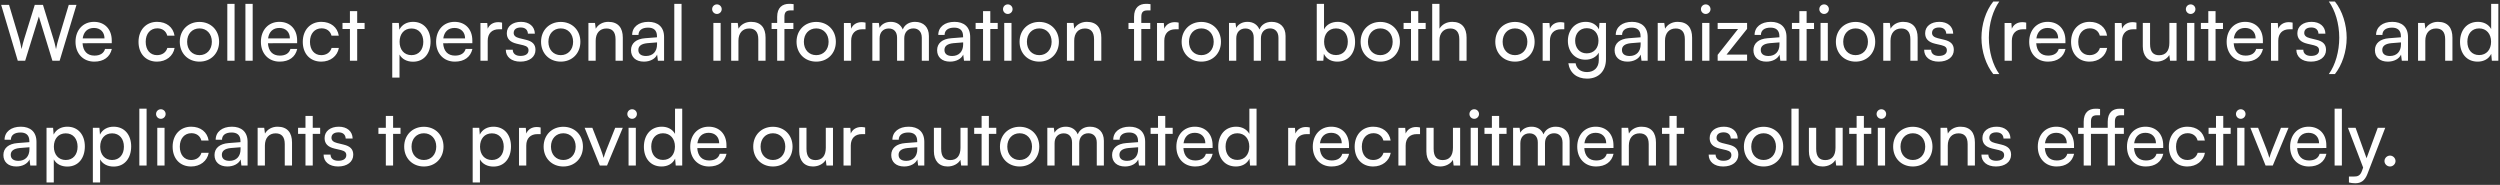 <svg width="906" height="67" viewBox="0 0 906 67" fill="none" xmlns="http://www.w3.org/2000/svg">
<rect x="0" y="0" width="906" height="67" fill="#333333" stroke="none"/>
<path d="M6.44 22L0.42 1.756H3.276L6.972 14.132C7.252 15.196 7.532 16.26 7.812 17.8C8.148 16.176 8.456 15.196 8.764 14.132L12.6 1.756H15.568L19.376 14.132C19.712 15.224 19.992 16.288 20.3 17.8C20.636 16.092 20.916 15.056 21.196 14.16L24.92 1.756H27.72L21.616 22H18.984L14.084 5.984L9.128 22H6.44ZM34.171 22.336C30.139 22.336 27.367 19.424 27.367 15.168C27.367 10.884 30.083 7.916 34.059 7.916C37.951 7.916 40.499 10.604 40.499 14.664V15.644L29.915 15.672C30.111 18.556 31.623 20.152 34.227 20.152C36.271 20.152 37.615 19.312 38.063 17.744H40.527C39.855 20.684 37.559 22.336 34.171 22.336ZM34.059 10.128C31.763 10.128 30.307 11.5 29.971 13.908H37.867C37.867 11.64 36.383 10.128 34.059 10.128ZM50.199 15.168C50.199 10.884 52.915 7.916 56.919 7.916C60.363 7.916 62.771 9.876 63.247 12.928H60.615C60.167 11.192 58.767 10.268 57.003 10.268C54.511 10.268 52.803 12.172 52.803 15.14C52.803 18.08 54.399 19.984 56.891 19.984C58.767 19.984 60.167 19.004 60.643 17.38H63.275C62.743 20.348 60.195 22.336 56.891 22.336C52.859 22.336 50.199 19.48 50.199 15.168ZM65.156 15.14C65.156 10.912 68.18 7.944 72.296 7.944C76.384 7.944 79.408 10.912 79.408 15.14C79.408 19.368 76.384 22.336 72.296 22.336C68.18 22.336 65.156 19.368 65.156 15.14ZM67.816 15.14C67.816 17.996 69.636 19.984 72.296 19.984C74.928 19.984 76.776 17.996 76.776 15.14C76.776 12.284 74.928 10.296 72.296 10.296C69.636 10.296 67.816 12.284 67.816 15.14ZM85.01 22H82.378V1.392H85.01V22ZM91.573 22H88.941V1.392H91.573V22ZM101.355 22.336C97.323 22.336 94.551 19.424 94.551 15.168C94.551 10.884 97.267 7.916 101.243 7.916C105.135 7.916 107.683 10.604 107.683 14.664V15.644L97.099 15.672C97.295 18.556 98.807 20.152 101.411 20.152C103.455 20.152 104.799 19.312 105.247 17.744H107.711C107.039 20.684 104.743 22.336 101.355 22.336ZM101.243 10.128C98.947 10.128 97.491 11.5 97.155 13.908H105.051C105.051 11.64 103.567 10.128 101.243 10.128ZM109.727 15.168C109.727 10.884 112.443 7.916 116.447 7.916C119.891 7.916 122.299 9.876 122.775 12.928H120.143C119.695 11.192 118.295 10.268 116.531 10.268C114.039 10.268 112.331 12.172 112.331 15.14C112.331 18.08 113.927 19.984 116.419 19.984C118.295 19.984 119.695 19.004 120.171 17.38H122.803C122.271 20.348 119.723 22.336 116.419 22.336C112.387 22.336 109.727 19.48 109.727 15.168ZM129.444 22H126.812V10.52H124.124V8.308H126.812V4.024H129.444V8.308H132.132V10.52H129.444V22ZM142.15 28.132V8.308H144.53L144.726 10.772C145.65 8.896 147.498 7.916 149.682 7.916C153.602 7.916 156.038 10.856 156.038 15.056C156.038 19.228 153.742 22.364 149.682 22.364C147.498 22.364 145.678 21.44 144.782 19.76V28.132H142.15ZM144.81 15.168C144.81 17.968 146.434 19.984 149.122 19.984C151.81 19.984 153.406 17.968 153.406 15.168C153.406 12.34 151.81 10.324 149.122 10.324C146.434 10.324 144.81 12.312 144.81 15.168ZM164.847 22.336C160.815 22.336 158.043 19.424 158.043 15.168C158.043 10.884 160.759 7.916 164.735 7.916C168.627 7.916 171.175 10.604 171.175 14.664V15.644L160.591 15.672C160.787 18.556 162.299 20.152 164.903 20.152C166.947 20.152 168.291 19.312 168.739 17.744H171.203C170.531 20.684 168.235 22.336 164.847 22.336ZM164.735 10.128C162.439 10.128 160.983 11.5 160.647 13.908H168.543C168.543 11.64 167.059 10.128 164.735 10.128ZM181.955 8.196V10.604H180.779C178.287 10.604 176.747 12.116 176.747 14.748V22H174.115V8.336H176.579L176.747 10.408C177.307 8.98 178.679 8.028 180.555 8.028C181.031 8.028 181.423 8.084 181.955 8.196ZM183.304 18.024H185.824C185.824 19.424 186.888 20.264 188.624 20.264C190.472 20.264 191.536 19.508 191.536 18.248C191.536 17.324 191.088 16.764 189.66 16.4L187.252 15.84C184.816 15.252 183.668 14.048 183.668 12.032C183.668 9.512 185.796 7.916 188.82 7.916C191.816 7.916 193.776 9.596 193.832 12.2H191.312C191.256 10.828 190.332 9.96 188.736 9.96C187.084 9.96 186.16 10.688 186.16 11.948C186.16 12.872 186.832 13.488 188.176 13.824L190.584 14.412C192.908 14.972 194.056 16.036 194.056 18.08C194.056 20.684 191.816 22.336 188.568 22.336C185.348 22.336 183.304 20.628 183.304 18.024ZM196.078 15.14C196.078 10.912 199.102 7.944 203.218 7.944C207.306 7.944 210.33 10.912 210.33 15.14C210.33 19.368 207.306 22.336 203.218 22.336C199.102 22.336 196.078 19.368 196.078 15.14ZM198.738 15.14C198.738 17.996 200.558 19.984 203.218 19.984C205.85 19.984 207.698 17.996 207.698 15.14C207.698 12.284 205.85 10.296 203.218 10.296C200.558 10.296 198.738 12.284 198.738 15.14ZM215.876 22H213.244V8.308H215.624L215.904 10.408C216.772 8.84 218.508 7.916 220.44 7.916C224.052 7.916 225.704 10.128 225.704 13.628V22H223.072V14.216C223.072 11.444 221.784 10.324 219.768 10.324C217.304 10.324 215.876 12.088 215.876 14.748V22ZM233.353 22.336C230.413 22.336 228.677 20.684 228.677 18.192C228.677 15.672 230.553 14.104 233.773 13.852L238.085 13.516V13.124C238.085 10.828 236.713 10.016 234.865 10.016C232.653 10.016 231.393 10.996 231.393 12.648H229.097C229.097 9.792 231.449 7.916 234.977 7.916C238.365 7.916 240.661 9.708 240.661 13.404V22H238.421L238.141 19.788C237.441 21.356 235.565 22.336 233.353 22.336ZM234.109 20.292C236.601 20.292 238.113 18.668 238.113 16.092V15.364L234.613 15.644C232.289 15.868 231.337 16.764 231.337 18.108C231.337 19.564 232.401 20.292 234.109 20.292ZM246.994 22H244.362V1.392H246.994V22ZM259.813 5.06C258.861 5.06 258.077 4.276 258.077 3.324C258.077 2.344 258.861 1.588 259.813 1.588C260.765 1.588 261.549 2.344 261.549 3.324C261.549 4.276 260.765 5.06 259.813 5.06ZM258.525 22V8.308H261.157V22H258.525ZM267.61 22H264.978V8.308H267.358L267.638 10.408C268.506 8.84 270.242 7.916 272.174 7.916C275.786 7.916 277.438 10.128 277.438 13.628V22H274.806V14.216C274.806 11.444 273.518 10.324 271.502 10.324C269.038 10.324 267.61 12.088 267.61 14.748V22ZM279.628 8.308H281.644V6.124C281.644 2.764 283.492 1.392 285.984 1.392C286.488 1.392 287.076 1.42 287.608 1.504V3.772H286.432C284.724 3.772 284.276 4.64 284.276 6.124V8.308H287.524V10.52H284.276V22H281.644V10.52H279.628V8.308ZM288.664 15.14C288.664 10.912 291.688 7.944 295.804 7.944C299.892 7.944 302.916 10.912 302.916 15.14C302.916 19.368 299.892 22.336 295.804 22.336C291.688 22.336 288.664 19.368 288.664 15.14ZM291.324 15.14C291.324 17.996 293.144 19.984 295.804 19.984C298.436 19.984 300.284 17.996 300.284 15.14C300.284 12.284 298.436 10.296 295.804 10.296C293.144 10.296 291.324 12.284 291.324 15.14ZM313.67 8.196V10.604H312.494C310.002 10.604 308.462 12.116 308.462 14.748V22H305.83V8.336H308.294L308.462 10.408C309.022 8.98 310.394 8.028 312.27 8.028C312.746 8.028 313.138 8.084 313.67 8.196ZM318.77 22H316.138V8.308H318.49L318.742 10.1C319.442 8.812 320.898 7.916 322.83 7.916C324.958 7.916 326.47 8.98 327.17 10.688C327.814 8.98 329.466 7.916 331.594 7.916C334.73 7.916 336.634 9.876 336.634 13.04V22H334.058V13.684C334.058 11.528 332.854 10.296 331.006 10.296C329.018 10.296 327.702 11.696 327.702 13.88V22H325.098V13.656C325.098 11.5 323.922 10.324 322.074 10.324C320.086 10.324 318.77 11.696 318.77 13.88V22ZM344.287 22.336C341.347 22.336 339.611 20.684 339.611 18.192C339.611 15.672 341.487 14.104 344.707 13.852L349.019 13.516V13.124C349.019 10.828 347.647 10.016 345.799 10.016C343.587 10.016 342.327 10.996 342.327 12.648H340.031C340.031 9.792 342.383 7.916 345.911 7.916C349.299 7.916 351.595 9.708 351.595 13.404V22H349.355L349.075 19.788C348.375 21.356 346.499 22.336 344.287 22.336ZM345.043 20.292C347.535 20.292 349.047 18.668 349.047 16.092V15.364L345.547 15.644C343.223 15.868 342.271 16.764 342.271 18.108C342.271 19.564 343.335 20.292 345.043 20.292ZM358.885 22H356.253V10.52H353.565V8.308H356.253V4.024H358.885V8.308H361.573V10.52H358.885V22ZM365.223 5.06C364.271 5.06 363.487 4.276 363.487 3.324C363.487 2.344 364.271 1.588 365.223 1.588C366.175 1.588 366.959 2.344 366.959 3.324C366.959 4.276 366.175 5.06 365.223 5.06ZM363.935 22V8.308H366.567V22H363.935ZM369.492 15.14C369.492 10.912 372.516 7.944 376.632 7.944C380.72 7.944 383.744 10.912 383.744 15.14C383.744 19.368 380.72 22.336 376.632 22.336C372.516 22.336 369.492 19.368 369.492 15.14ZM372.152 15.14C372.152 17.996 373.972 19.984 376.632 19.984C379.264 19.984 381.112 17.996 381.112 15.14C381.112 12.284 379.264 10.296 376.632 10.296C373.972 10.296 372.152 12.284 372.152 15.14ZM389.29 22H386.658V8.308H389.038L389.318 10.408C390.186 8.84 391.922 7.916 393.854 7.916C397.466 7.916 399.118 10.128 399.118 13.628V22H396.486V14.216C396.486 11.444 395.198 10.324 393.182 10.324C390.718 10.324 389.29 12.088 389.29 14.748V22ZM408.964 8.308H410.98V6.124C410.98 2.764 412.828 1.392 415.32 1.392C415.824 1.392 416.412 1.42 416.944 1.504V3.772H415.768C414.06 3.772 413.612 4.64 413.612 6.124V8.308H416.86V10.52H413.612V22H410.98V10.52H408.964V8.308ZM427.146 8.196V10.604H425.97C423.478 10.604 421.938 12.116 421.938 14.748V22H419.306V8.336H421.77L421.938 10.408C422.498 8.98 423.87 8.028 425.746 8.028C426.222 8.028 426.614 8.084 427.146 8.196ZM428.227 15.14C428.227 10.912 431.251 7.944 435.367 7.944C439.455 7.944 442.479 10.912 442.479 15.14C442.479 19.368 439.455 22.336 435.367 22.336C431.251 22.336 428.227 19.368 428.227 15.14ZM430.887 15.14C430.887 17.996 432.707 19.984 435.367 19.984C437.999 19.984 439.847 17.996 439.847 15.14C439.847 12.284 437.999 10.296 435.367 10.296C432.707 10.296 430.887 12.284 430.887 15.14ZM448.024 22H445.392V8.308H447.744L447.996 10.1C448.696 8.812 450.152 7.916 452.084 7.916C454.212 7.916 455.724 8.98 456.424 10.688C457.068 8.98 458.72 7.916 460.848 7.916C463.984 7.916 465.888 9.876 465.888 13.04V22H463.312V13.684C463.312 11.528 462.108 10.296 460.26 10.296C458.272 10.296 456.956 11.696 456.956 13.88V22H454.352V13.656C454.352 11.5 453.176 10.324 451.328 10.324C449.34 10.324 448.024 11.696 448.024 13.88V22ZM479.573 22H477.193V1.392H479.825V10.66C480.721 8.868 482.569 7.916 484.809 7.916C488.729 7.916 491.081 10.996 491.081 15.224C491.081 19.368 488.617 22.336 484.641 22.336C482.485 22.336 480.665 21.384 479.769 19.508L479.573 22ZM479.853 15.112C479.853 17.968 481.477 19.956 484.165 19.956C486.853 19.956 488.449 17.94 488.449 15.112C488.449 12.312 486.853 10.296 484.165 10.296C481.477 10.296 479.853 12.312 479.853 15.112ZM493.086 15.14C493.086 10.912 496.11 7.944 500.226 7.944C504.314 7.944 507.338 10.912 507.338 15.14C507.338 19.368 504.314 22.336 500.226 22.336C496.11 22.336 493.086 19.368 493.086 15.14ZM495.746 15.14C495.746 17.996 497.566 19.984 500.226 19.984C502.858 19.984 504.706 17.996 504.706 15.14C504.706 12.284 502.858 10.296 500.226 10.296C497.566 10.296 495.746 12.284 495.746 15.14ZM513.979 22H511.347V10.52H508.659V8.308H511.347V4.024H513.979V8.308H516.667V10.52H513.979V22ZM521.661 21.972H519.029V1.392H521.661V10.408C522.529 8.924 524.181 7.916 526.309 7.916C529.809 7.916 531.489 10.128 531.489 13.628V22H528.857V14.216C528.857 11.444 527.541 10.324 525.581 10.324C523.033 10.324 521.661 12.172 521.661 14.524V21.972ZM541.895 15.14C541.895 10.912 544.919 7.944 549.035 7.944C553.123 7.944 556.147 10.912 556.147 15.14C556.147 19.368 553.123 22.336 549.035 22.336C544.919 22.336 541.895 19.368 541.895 15.14ZM544.555 15.14C544.555 17.996 546.375 19.984 549.035 19.984C551.667 19.984 553.515 17.996 553.515 15.14C553.515 12.284 551.667 10.296 549.035 10.296C546.375 10.296 544.555 12.284 544.555 15.14ZM566.9 8.196V10.604H565.724C563.232 10.604 561.692 12.116 561.692 14.748V22H559.06V8.336H561.524L561.692 10.408C562.252 8.98 563.624 8.028 565.5 8.028C565.976 8.028 566.368 8.084 566.9 8.196ZM568.2 14.804C568.2 10.94 570.692 7.916 574.668 7.916C576.88 7.916 578.588 8.924 579.456 10.632L579.652 8.308H582.004V21.44C582.004 25.752 579.344 28.496 575.144 28.496C571.42 28.496 568.872 26.396 568.368 22.924H571C571.336 24.94 572.848 26.116 575.144 26.116C577.72 26.116 579.4 24.436 579.4 21.832V19.088C578.504 20.684 576.712 21.636 574.556 21.636C570.664 21.636 568.2 18.64 568.2 14.804ZM570.832 14.748C570.832 17.324 572.428 19.34 575.004 19.34C577.664 19.34 579.288 17.436 579.288 14.748C579.288 12.116 577.72 10.212 575.032 10.212C572.4 10.212 570.832 12.228 570.832 14.748ZM589.806 22.336C586.866 22.336 585.13 20.684 585.13 18.192C585.13 15.672 587.006 14.104 590.226 13.852L594.538 13.516V13.124C594.538 10.828 593.166 10.016 591.318 10.016C589.106 10.016 587.846 10.996 587.846 12.648H585.55C585.55 9.792 587.902 7.916 591.43 7.916C594.818 7.916 597.114 9.708 597.114 13.404V22H594.874L594.594 19.788C593.894 21.356 592.018 22.336 589.806 22.336ZM590.562 20.292C593.054 20.292 594.566 18.668 594.566 16.092V15.364L591.066 15.644C588.742 15.868 587.79 16.764 587.79 18.108C587.79 19.564 588.854 20.292 590.562 20.292ZM603.391 22H600.759V8.308H603.139L603.419 10.408C604.287 8.84 606.023 7.916 607.955 7.916C611.567 7.916 613.219 10.128 613.219 13.628V22H610.587V14.216C610.587 11.444 609.299 10.324 607.283 10.324C604.819 10.324 603.391 12.088 603.391 14.748V22ZM618.153 5.06C617.201 5.06 616.417 4.276 616.417 3.324C616.417 2.344 617.201 1.588 618.153 1.588C619.105 1.588 619.889 2.344 619.889 3.324C619.889 4.276 619.105 5.06 618.153 5.06ZM616.865 22V8.308H619.497V22H616.865ZM633.146 22H622.478V19.872L629.87 10.52H622.478V8.308H633.146V10.464L625.698 19.788H633.146V22ZM640.119 22.336C637.179 22.336 635.443 20.684 635.443 18.192C635.443 15.672 637.319 14.104 640.539 13.852L644.851 13.516V13.124C644.851 10.828 643.479 10.016 641.631 10.016C639.419 10.016 638.159 10.996 638.159 12.648H635.863C635.863 9.792 638.215 7.916 641.743 7.916C645.131 7.916 647.427 9.708 647.427 13.404V22H645.187L644.907 19.788C644.207 21.356 642.331 22.336 640.119 22.336ZM640.875 20.292C643.367 20.292 644.879 18.668 644.879 16.092V15.364L641.379 15.644C639.055 15.868 638.103 16.764 638.103 18.108C638.103 19.564 639.167 20.292 640.875 20.292ZM654.717 22H652.085V10.52H649.397V8.308H652.085V4.024H654.717V8.308H657.405V10.52H654.717V22ZM661.055 5.06C660.103 5.06 659.319 4.276 659.319 3.324C659.319 2.344 660.103 1.588 661.055 1.588C662.007 1.588 662.791 2.344 662.791 3.324C662.791 4.276 662.007 5.06 661.055 5.06ZM659.767 22V8.308H662.399V22H659.767ZM665.324 15.14C665.324 10.912 668.348 7.944 672.464 7.944C676.552 7.944 679.576 10.912 679.576 15.14C679.576 19.368 676.552 22.336 672.464 22.336C668.348 22.336 665.324 19.368 665.324 15.14ZM667.984 15.14C667.984 17.996 669.804 19.984 672.464 19.984C675.096 19.984 676.944 17.996 676.944 15.14C676.944 12.284 675.096 10.296 672.464 10.296C669.804 10.296 667.984 12.284 667.984 15.14ZM685.122 22H682.49V8.308H684.87L685.15 10.408C686.018 8.84 687.754 7.916 689.686 7.916C693.298 7.916 694.95 10.128 694.95 13.628V22H692.318V14.216C692.318 11.444 691.03 10.324 689.014 10.324C686.55 10.324 685.122 12.088 685.122 14.748V22ZM697.311 18.024H699.831C699.831 19.424 700.895 20.264 702.631 20.264C704.479 20.264 705.543 19.508 705.543 18.248C705.543 17.324 705.095 16.764 703.667 16.4L701.259 15.84C698.823 15.252 697.675 14.048 697.675 12.032C697.675 9.512 699.803 7.916 702.827 7.916C705.823 7.916 707.783 9.596 707.839 12.2H705.319C705.263 10.828 704.339 9.96 702.743 9.96C701.091 9.96 700.167 10.688 700.167 11.948C700.167 12.872 700.839 13.488 702.183 13.824L704.591 14.412C706.915 14.972 708.063 16.036 708.063 18.08C708.063 20.684 705.823 22.336 702.575 22.336C699.355 22.336 697.311 20.628 697.311 18.024ZM724.546 26.844H722.362C719.786 23.624 718.078 18.752 718.078 13.684C718.078 8.924 719.618 3.94 722.362 0.552H724.546C722.334 3.632 720.766 8.448 720.766 13.684C720.766 18.64 722.166 23.568 724.546 26.844ZM734.299 8.196V10.604H733.123C730.631 10.604 729.091 12.116 729.091 14.748V22H726.459V8.336H728.923L729.091 10.408C729.651 8.98 731.023 8.028 732.899 8.028C733.375 8.028 733.767 8.084 734.299 8.196ZM742.183 22.336C738.151 22.336 735.379 19.424 735.379 15.168C735.379 10.884 738.095 7.916 742.071 7.916C745.963 7.916 748.511 10.604 748.511 14.664V15.644L737.927 15.672C738.123 18.556 739.635 20.152 742.239 20.152C744.283 20.152 745.627 19.312 746.075 17.744H748.539C747.867 20.684 745.571 22.336 742.183 22.336ZM742.071 10.128C739.775 10.128 738.319 11.5 737.983 13.908H745.879C745.879 11.64 744.395 10.128 742.071 10.128ZM750.555 15.168C750.555 10.884 753.271 7.916 757.275 7.916C760.719 7.916 763.127 9.876 763.603 12.928H760.971C760.523 11.192 759.123 10.268 757.359 10.268C754.867 10.268 753.159 12.172 753.159 15.14C753.159 18.08 754.755 19.984 757.247 19.984C759.123 19.984 760.523 19.004 760.999 17.38H763.631C763.099 20.348 760.551 22.336 757.247 22.336C753.215 22.336 750.555 19.48 750.555 15.168ZM774.248 8.196V10.604H773.072C770.58 10.604 769.04 12.116 769.04 14.748V22H766.408V8.336H768.872L769.04 10.408C769.6 8.98 770.972 8.028 772.848 8.028C773.324 8.028 773.716 8.084 774.248 8.196ZM786.181 8.308H788.785V22H786.433L786.153 19.928C785.369 21.356 783.549 22.336 781.533 22.336C778.341 22.336 776.549 20.18 776.549 16.82V8.308H779.181V15.952C779.181 18.892 780.441 20.012 782.457 20.012C784.865 20.012 786.181 18.472 786.181 15.532V8.308ZM793.891 5.06C792.939 5.06 792.155 4.276 792.155 3.324C792.155 2.344 792.939 1.588 793.891 1.588C794.843 1.588 795.627 2.344 795.627 3.324C795.627 4.276 794.843 5.06 793.891 5.06ZM792.603 22V8.308H795.235V22H792.603ZM802.92 22H800.288V10.52H797.6V8.308H800.288V4.024H802.92V8.308H805.608V10.52H802.92V22ZM813.742 22.336C809.71 22.336 806.938 19.424 806.938 15.168C806.938 10.884 809.654 7.916 813.63 7.916C817.522 7.916 820.07 10.604 820.07 14.664V15.644L809.486 15.672C809.682 18.556 811.194 20.152 813.798 20.152C815.842 20.152 817.186 19.312 817.634 17.744H820.098C819.426 20.684 817.13 22.336 813.742 22.336ZM813.63 10.128C811.334 10.128 809.878 11.5 809.542 13.908H817.438C817.438 11.64 815.954 10.128 813.63 10.128ZM830.849 8.196V10.604H829.673C827.181 10.604 825.641 12.116 825.641 14.748V22H823.009V8.336H825.473L825.641 10.408C826.201 8.98 827.573 8.028 829.449 8.028C829.925 8.028 830.317 8.084 830.849 8.196ZM832.198 18.024H834.718C834.718 19.424 835.782 20.264 837.518 20.264C839.366 20.264 840.43 19.508 840.43 18.248C840.43 17.324 839.982 16.764 838.554 16.4L836.146 15.84C833.71 15.252 832.562 14.048 832.562 12.032C832.562 9.512 834.69 7.916 837.714 7.916C840.71 7.916 842.67 9.596 842.726 12.2H840.206C840.15 10.828 839.226 9.96 837.63 9.96C835.978 9.96 835.054 10.688 835.054 11.948C835.054 12.872 835.726 13.488 837.07 13.824L839.478 14.412C841.802 14.972 842.95 16.036 842.95 18.08C842.95 20.684 840.71 22.336 837.462 22.336C834.242 22.336 832.198 20.628 832.198 18.024ZM846.177 26.844H843.965C846.345 23.568 847.745 18.64 847.745 13.684C847.745 8.448 846.205 3.632 843.965 0.552H846.177C848.893 3.94 850.433 8.924 850.433 13.684C850.433 18.752 848.725 23.624 846.177 26.844ZM865.349 22.336C862.409 22.336 860.673 20.684 860.673 18.192C860.673 15.672 862.549 14.104 865.769 13.852L870.081 13.516V13.124C870.081 10.828 868.709 10.016 866.861 10.016C864.649 10.016 863.389 10.996 863.389 12.648H861.093C861.093 9.792 863.445 7.916 866.973 7.916C870.361 7.916 872.657 9.708 872.657 13.404V22H870.417L870.137 19.788C869.437 21.356 867.561 22.336 865.349 22.336ZM866.105 20.292C868.597 20.292 870.109 18.668 870.109 16.092V15.364L866.609 15.644C864.285 15.868 863.333 16.764 863.333 18.108C863.333 19.564 864.397 20.292 866.105 20.292ZM878.934 22H876.302V8.308H878.682L878.962 10.408C879.83 8.84 881.566 7.916 883.498 7.916C887.11 7.916 888.762 10.128 888.762 13.628V22H886.13V14.216C886.13 11.444 884.842 10.324 882.826 10.324C880.362 10.324 878.934 12.088 878.934 14.748V22ZM897.896 22.336C893.92 22.336 891.512 19.368 891.512 15.196C891.512 10.996 893.948 7.916 898.008 7.916C900.108 7.916 901.872 8.84 902.796 10.52V1.392H905.4V22H903.048L902.824 19.508C901.928 21.384 900.08 22.336 897.896 22.336ZM898.428 19.956C901.116 19.956 902.768 17.968 902.768 15.112C902.768 12.312 901.116 10.296 898.428 10.296C895.74 10.296 894.172 12.312 894.172 15.112C894.172 17.94 895.74 19.956 898.428 19.956ZM5.908 60.336C2.968 60.336 1.232 58.684 1.232 56.192C1.232 53.672 3.108 52.104 6.328 51.852L10.64 51.516V51.124C10.64 48.828 9.268 48.016 7.42 48.016C5.208 48.016 3.948 48.996 3.948 50.648H1.652C1.652 47.792 4.004 45.916 7.532 45.916C10.92 45.916 13.216 47.708 13.216 51.404V60H10.976L10.696 57.788C9.996 59.356 8.12 60.336 5.908 60.336ZM6.664 58.292C9.156 58.292 10.668 56.668 10.668 54.092V53.364L7.168 53.644C4.844 53.868 3.892 54.764 3.892 56.108C3.892 57.564 4.956 58.292 6.664 58.292ZM16.861 66.132V46.308H19.241L19.437 48.772C20.361 46.896 22.209 45.916 24.393 45.916C28.313 45.916 30.749 48.856 30.749 53.056C30.749 57.228 28.453 60.364 24.393 60.364C22.209 60.364 20.389 59.44 19.493 57.76V66.132H16.861ZM19.521 53.168C19.521 55.968 21.145 57.984 23.833 57.984C26.521 57.984 28.117 55.968 28.117 53.168C28.117 50.34 26.521 48.324 23.833 48.324C21.145 48.324 19.521 50.312 19.521 53.168ZM33.65 66.132V46.308H36.03L36.226 48.772C37.15 46.896 38.998 45.916 41.182 45.916C45.102 45.916 47.538 48.856 47.538 53.056C47.538 57.228 45.242 60.364 41.182 60.364C38.998 60.364 37.178 59.44 36.282 57.76V66.132H33.65ZM36.31 53.168C36.31 55.968 37.934 57.984 40.622 57.984C43.31 57.984 44.906 55.968 44.906 53.168C44.906 50.34 43.31 48.324 40.622 48.324C37.934 48.324 36.31 50.312 36.31 53.168ZM53.127 60H50.495V39.392H53.127V60ZM58.29 43.06C57.338 43.06 56.554 42.276 56.554 41.324C56.554 40.344 57.338 39.588 58.29 39.588C59.242 39.588 60.026 40.344 60.026 41.324C60.026 42.276 59.242 43.06 58.29 43.06ZM57.002 60V46.308H59.634V60H57.002ZM62.559 53.168C62.559 48.884 65.275 45.916 69.279 45.916C72.723 45.916 75.131 47.876 75.607 50.928H72.975C72.527 49.192 71.127 48.268 69.363 48.268C66.871 48.268 65.163 50.172 65.163 53.14C65.163 56.08 66.759 57.984 69.251 57.984C71.127 57.984 72.527 57.004 73.003 55.38H75.635C75.103 58.348 72.555 60.336 69.251 60.336C65.219 60.336 62.559 57.48 62.559 53.168ZM82.416 60.336C79.476 60.336 77.74 58.684 77.74 56.192C77.74 53.672 79.616 52.104 82.836 51.852L87.148 51.516V51.124C87.148 48.828 85.776 48.016 83.928 48.016C81.716 48.016 80.456 48.996 80.456 50.648H78.16C78.16 47.792 80.512 45.916 84.04 45.916C87.428 45.916 89.724 47.708 89.724 51.404V60H87.484L87.204 57.788C86.504 59.356 84.628 60.336 82.416 60.336ZM83.172 58.292C85.664 58.292 87.176 56.668 87.176 54.092V53.364L83.676 53.644C81.352 53.868 80.4 54.764 80.4 56.108C80.4 57.564 81.464 58.292 83.172 58.292ZM96.001 60H93.369V46.308H95.749L96.029 48.408C96.897 46.84 98.633 45.916 100.565 45.916C104.177 45.916 105.829 48.128 105.829 51.628V60H103.197V52.216C103.197 49.444 101.909 48.324 99.893 48.324C97.429 48.324 96.001 50.088 96.001 52.748V60ZM113.338 60H110.706V48.52H108.018V46.308H110.706V42.024H113.338V46.308H116.026V48.52H113.338V60ZM117.268 56.024H119.788C119.788 57.424 120.852 58.264 122.588 58.264C124.436 58.264 125.5 57.508 125.5 56.248C125.5 55.324 125.052 54.764 123.624 54.4L121.216 53.84C118.78 53.252 117.632 52.048 117.632 50.032C117.632 47.512 119.76 45.916 122.784 45.916C125.78 45.916 127.74 47.596 127.796 50.2H125.276C125.22 48.828 124.296 47.96 122.7 47.96C121.048 47.96 120.124 48.688 120.124 49.948C120.124 50.872 120.796 51.488 122.14 51.824L124.548 52.412C126.872 52.972 128.02 54.036 128.02 56.08C128.02 58.684 125.78 60.336 122.532 60.336C119.312 60.336 117.268 58.628 117.268 56.024ZM142.459 60H139.827V48.52H137.139V46.308H139.827V42.024H142.459V46.308H145.147V48.52H142.459V60ZM146.477 53.14C146.477 48.912 149.501 45.944 153.617 45.944C157.705 45.944 160.729 48.912 160.729 53.14C160.729 57.368 157.705 60.336 153.617 60.336C149.501 60.336 146.477 57.368 146.477 53.14ZM149.137 53.14C149.137 55.996 150.957 57.984 153.617 57.984C156.249 57.984 158.097 55.996 158.097 53.14C158.097 50.284 156.249 48.296 153.617 48.296C150.957 48.296 149.137 50.284 149.137 53.14ZM171.299 66.132V46.308H173.679L173.875 48.772C174.799 46.896 176.647 45.916 178.831 45.916C182.751 45.916 185.187 48.856 185.187 53.056C185.187 57.228 182.891 60.364 178.831 60.364C176.647 60.364 174.827 59.44 173.931 57.76V66.132H171.299ZM173.959 53.168C173.959 55.968 175.583 57.984 178.271 57.984C180.959 57.984 182.555 55.968 182.555 53.168C182.555 50.34 180.959 48.324 178.271 48.324C175.583 48.324 173.959 50.312 173.959 53.168ZM195.928 46.196V48.604H194.752C192.26 48.604 190.72 50.116 190.72 52.748V60H188.088V46.336H190.552L190.72 48.408C191.28 46.98 192.652 46.028 194.528 46.028C195.004 46.028 195.396 46.084 195.928 46.196ZM197.008 53.14C197.008 48.912 200.032 45.944 204.148 45.944C208.236 45.944 211.26 48.912 211.26 53.14C211.26 57.368 208.236 60.336 204.148 60.336C200.032 60.336 197.008 57.368 197.008 53.14ZM199.668 53.14C199.668 55.996 201.488 57.984 204.148 57.984C206.78 57.984 208.628 55.996 208.628 53.14C208.628 50.284 206.78 48.296 204.148 48.296C201.488 48.296 199.668 50.284 199.668 53.14ZM217.381 60L211.865 46.308H214.665L217.661 53.952C218.137 55.24 218.529 56.388 218.753 57.228C218.977 56.332 219.425 55.156 219.901 53.952L222.953 46.308H225.697L219.985 60H217.381ZM229.079 43.06C228.127 43.06 227.343 42.276 227.343 41.324C227.343 40.344 228.127 39.588 229.079 39.588C230.031 39.588 230.815 40.344 230.815 41.324C230.815 42.276 230.031 43.06 229.079 43.06ZM227.791 60V46.308H230.423V60H227.791ZM239.732 60.336C235.756 60.336 233.348 57.368 233.348 53.196C233.348 48.996 235.784 45.916 239.844 45.916C241.944 45.916 243.708 46.84 244.632 48.52V39.392H247.236V60H244.884L244.66 57.508C243.764 59.384 241.916 60.336 239.732 60.336ZM240.264 57.956C242.952 57.956 244.604 55.968 244.604 53.112C244.604 50.312 242.952 48.296 240.264 48.296C237.576 48.296 236.008 50.312 236.008 53.112C236.008 55.94 237.576 57.956 240.264 57.956ZM256.941 60.336C252.909 60.336 250.137 57.424 250.137 53.168C250.137 48.884 252.853 45.916 256.829 45.916C260.721 45.916 263.269 48.604 263.269 52.664V53.644L252.685 53.672C252.881 56.556 254.393 58.152 256.997 58.152C259.041 58.152 260.385 57.312 260.833 55.744H263.297C262.625 58.684 260.329 60.336 256.941 60.336ZM256.829 48.128C254.533 48.128 253.077 49.5 252.741 51.908H260.637C260.637 49.64 259.153 48.128 256.829 48.128ZM272.969 53.14C272.969 48.912 275.993 45.944 280.109 45.944C284.197 45.944 287.221 48.912 287.221 53.14C287.221 57.368 284.197 60.336 280.109 60.336C275.993 60.336 272.969 57.368 272.969 53.14ZM275.629 53.14C275.629 55.996 277.449 57.984 280.109 57.984C282.741 57.984 284.589 55.996 284.589 53.14C284.589 50.284 282.741 48.296 280.109 48.296C277.449 48.296 275.629 50.284 275.629 53.14ZM299.27 46.308H301.874V60H299.522L299.242 57.928C298.458 59.356 296.638 60.336 294.622 60.336C291.43 60.336 289.638 58.18 289.638 54.82V46.308H292.27V53.952C292.27 56.892 293.53 58.012 295.546 58.012C297.954 58.012 299.27 56.472 299.27 53.532V46.308ZM313.533 46.196V48.604H312.357C309.865 48.604 308.325 50.116 308.325 52.748V60H305.693V46.336H308.157L308.325 48.408C308.885 46.98 310.257 46.028 312.133 46.028C312.609 46.028 313.001 46.084 313.533 46.196ZM327.662 60.336C324.722 60.336 322.986 58.684 322.986 56.192C322.986 53.672 324.862 52.104 328.082 51.852L332.394 51.516V51.124C332.394 48.828 331.022 48.016 329.174 48.016C326.962 48.016 325.702 48.996 325.702 50.648H323.406C323.406 47.792 325.758 45.916 329.286 45.916C332.674 45.916 334.97 47.708 334.97 51.404V60H332.73L332.45 57.788C331.75 59.356 329.874 60.336 327.662 60.336ZM328.418 58.292C330.91 58.292 332.422 56.668 332.422 54.092V53.364L328.922 53.644C326.598 53.868 325.646 54.764 325.646 56.108C325.646 57.564 326.71 58.292 328.418 58.292ZM348.079 46.308H350.683V60H348.331L348.051 57.928C347.267 59.356 345.447 60.336 343.431 60.336C340.239 60.336 338.447 58.18 338.447 54.82V46.308H341.079V53.952C341.079 56.892 342.339 58.012 344.355 58.012C346.763 58.012 348.079 56.472 348.079 53.532V46.308ZM358.366 60H355.734V48.52H353.046V46.308H355.734V42.024H358.366V46.308H361.054V48.52H358.366V60ZM362.383 53.14C362.383 48.912 365.407 45.944 369.523 45.944C373.611 45.944 376.635 48.912 376.635 53.14C376.635 57.368 373.611 60.336 369.523 60.336C365.407 60.336 362.383 57.368 362.383 53.14ZM365.043 53.14C365.043 55.996 366.863 57.984 369.523 57.984C372.155 57.984 374.003 55.996 374.003 53.14C374.003 50.284 372.155 48.296 369.523 48.296C366.863 48.296 365.043 50.284 365.043 53.14ZM382.181 60H379.549V46.308H381.901L382.153 48.1C382.853 46.812 384.309 45.916 386.241 45.916C388.369 45.916 389.881 46.98 390.581 48.688C391.225 46.98 392.877 45.916 395.005 45.916C398.141 45.916 400.045 47.876 400.045 51.04V60H397.469V51.684C397.469 49.528 396.265 48.296 394.417 48.296C392.429 48.296 391.113 49.696 391.113 51.88V60H388.509V51.656C388.509 49.5 387.333 48.324 385.485 48.324C383.497 48.324 382.181 49.696 382.181 51.88V60ZM407.697 60.336C404.757 60.336 403.021 58.684 403.021 56.192C403.021 53.672 404.897 52.104 408.117 51.852L412.429 51.516V51.124C412.429 48.828 411.057 48.016 409.209 48.016C406.997 48.016 405.737 48.996 405.737 50.648H403.441C403.441 47.792 405.793 45.916 409.321 45.916C412.709 45.916 415.005 47.708 415.005 51.404V60H412.765L412.485 57.788C411.785 59.356 409.909 60.336 407.697 60.336ZM408.453 58.292C410.945 58.292 412.457 56.668 412.457 54.092V53.364L408.957 53.644C406.633 53.868 405.681 54.764 405.681 56.108C405.681 57.564 406.745 58.292 408.453 58.292ZM422.295 60H419.663V48.52H416.975V46.308H419.663V42.024H422.295V46.308H424.983V48.52H422.295V60ZM433.117 60.336C429.085 60.336 426.313 57.424 426.313 53.168C426.313 48.884 429.029 45.916 433.005 45.916C436.897 45.916 439.445 48.604 439.445 52.664V53.644L428.861 53.672C429.057 56.556 430.569 58.152 433.173 58.152C435.217 58.152 436.561 57.312 437.009 55.744H439.473C438.801 58.684 436.505 60.336 433.117 60.336ZM433.005 48.128C430.709 48.128 429.253 49.5 428.917 51.908H436.813C436.813 49.64 435.329 48.128 433.005 48.128ZM447.872 60.336C443.896 60.336 441.488 57.368 441.488 53.196C441.488 48.996 443.924 45.916 447.984 45.916C450.084 45.916 451.848 46.84 452.772 48.52V39.392H455.376V60H453.024L452.8 57.508C451.904 59.384 450.056 60.336 447.872 60.336ZM448.404 57.956C451.092 57.956 452.744 55.968 452.744 53.112C452.744 50.312 451.092 48.296 448.404 48.296C445.716 48.296 444.148 50.312 444.148 53.112C444.148 55.94 445.716 57.956 448.404 57.956ZM474.67 46.196V48.604H473.494C471.002 48.604 469.462 50.116 469.462 52.748V60H466.83V46.336H469.294L469.462 48.408C470.022 46.98 471.394 46.028 473.27 46.028C473.746 46.028 474.138 46.084 474.67 46.196ZM482.554 60.336C478.522 60.336 475.75 57.424 475.75 53.168C475.75 48.884 478.466 45.916 482.442 45.916C486.334 45.916 488.882 48.604 488.882 52.664V53.644L478.298 53.672C478.494 56.556 480.006 58.152 482.61 58.152C484.654 58.152 485.998 57.312 486.446 55.744H488.91C488.238 58.684 485.942 60.336 482.554 60.336ZM482.442 48.128C480.146 48.128 478.69 49.5 478.354 51.908H486.25C486.25 49.64 484.766 48.128 482.442 48.128ZM490.926 53.168C490.926 48.884 493.642 45.916 497.646 45.916C501.09 45.916 503.498 47.876 503.974 50.928H501.342C500.894 49.192 499.494 48.268 497.73 48.268C495.238 48.268 493.53 50.172 493.53 53.14C493.53 56.08 495.126 57.984 497.618 57.984C499.494 57.984 500.894 57.004 501.37 55.38H504.002C503.47 58.348 500.922 60.336 497.618 60.336C493.586 60.336 490.926 57.48 490.926 53.168ZM514.619 46.196V48.604H513.443C510.951 48.604 509.411 50.116 509.411 52.748V60H506.779V46.336H509.243L509.411 48.408C509.971 46.98 511.343 46.028 513.219 46.028C513.695 46.028 514.087 46.084 514.619 46.196ZM526.552 46.308H529.156V60H526.804L526.524 57.928C525.74 59.356 523.92 60.336 521.904 60.336C518.712 60.336 516.92 58.18 516.92 54.82V46.308H519.552V53.952C519.552 56.892 520.812 58.012 522.828 58.012C525.236 58.012 526.552 56.472 526.552 53.532V46.308ZM534.262 43.06C533.31 43.06 532.526 42.276 532.526 41.324C532.526 40.344 533.31 39.588 534.262 39.588C535.214 39.588 535.998 40.344 535.998 41.324C535.998 42.276 535.214 43.06 534.262 43.06ZM532.974 60V46.308H535.606V60H532.974ZM543.291 60H540.659V48.52H537.971V46.308H540.659V42.024H543.291V46.308H545.979V48.52H543.291V60ZM550.974 60H548.342V46.308H550.694L550.946 48.1C551.646 46.812 553.102 45.916 555.034 45.916C557.162 45.916 558.674 46.98 559.374 48.688C560.018 46.98 561.67 45.916 563.798 45.916C566.934 45.916 568.838 47.876 568.838 51.04V60H566.262V51.684C566.262 49.528 565.058 48.296 563.21 48.296C561.221 48.296 559.906 49.696 559.906 51.88V60H557.302V51.656C557.302 49.5 556.126 48.324 554.278 48.324C552.29 48.324 550.974 49.696 550.974 51.88V60ZM578.394 60.336C574.362 60.336 571.59 57.424 571.59 53.168C571.59 48.884 574.306 45.916 578.282 45.916C582.174 45.916 584.722 48.604 584.722 52.664V53.644L574.138 53.672C574.334 56.556 575.846 58.152 578.45 58.152C580.494 58.152 581.838 57.312 582.286 55.744H584.75C584.078 58.684 581.782 60.336 578.394 60.336ZM578.282 48.128C575.986 48.128 574.53 49.5 574.194 51.908H582.09C582.09 49.64 580.606 48.128 578.282 48.128ZM590.294 60H587.662V46.308H590.042L590.322 48.408C591.19 46.84 592.926 45.916 594.858 45.916C598.47 45.916 600.122 48.128 600.122 51.628V60H597.49V52.216C597.49 49.444 596.202 48.324 594.186 48.324C591.722 48.324 590.294 50.088 590.294 52.748V60ZM607.631 60H604.999V48.52H602.311V46.308H604.999V42.024H607.631V46.308H610.319V48.52H607.631V60ZM619.218 56.024H621.738C621.738 57.424 622.802 58.264 624.538 58.264C626.386 58.264 627.45 57.508 627.45 56.248C627.45 55.324 627.002 54.764 625.574 54.4L623.166 53.84C620.73 53.252 619.582 52.048 619.582 50.032C619.582 47.512 621.71 45.916 624.734 45.916C627.73 45.916 629.69 47.596 629.746 50.2H627.226C627.17 48.828 626.246 47.96 624.65 47.96C622.998 47.96 622.074 48.688 622.074 49.948C622.074 50.872 622.746 51.488 624.09 51.824L626.498 52.412C628.822 52.972 629.97 54.036 629.97 56.08C629.97 58.684 627.73 60.336 624.482 60.336C621.262 60.336 619.218 58.628 619.218 56.024ZM631.992 53.14C631.992 48.912 635.016 45.944 639.132 45.944C643.22 45.944 646.244 48.912 646.244 53.14C646.244 57.368 643.22 60.336 639.132 60.336C635.016 60.336 631.992 57.368 631.992 53.14ZM634.652 53.14C634.652 55.996 636.472 57.984 639.132 57.984C641.764 57.984 643.612 55.996 643.612 53.14C643.612 50.284 641.764 48.296 639.132 48.296C636.472 48.296 634.652 50.284 634.652 53.14ZM651.846 60H649.214V39.392H651.846V60ZM665.184 46.308H667.788V60H665.436L665.156 57.928C664.372 59.356 662.552 60.336 660.536 60.336C657.344 60.336 655.552 58.18 655.552 54.82V46.308H658.184V53.952C658.184 56.892 659.444 58.012 661.46 58.012C663.868 58.012 665.184 56.472 665.184 53.532V46.308ZM675.471 60H672.839V48.52H670.151V46.308H672.839V42.024H675.471V46.308H678.159V48.52H675.471V60ZM681.809 43.06C680.857 43.06 680.073 42.276 680.073 41.324C680.073 40.344 680.857 39.588 681.809 39.588C682.761 39.588 683.545 40.344 683.545 41.324C683.545 42.276 682.761 43.06 681.809 43.06ZM680.521 60V46.308H683.153V60H680.521ZM686.078 53.14C686.078 48.912 689.102 45.944 693.218 45.944C697.306 45.944 700.33 48.912 700.33 53.14C700.33 57.368 697.306 60.336 693.218 60.336C689.102 60.336 686.078 57.368 686.078 53.14ZM688.738 53.14C688.738 55.996 690.558 57.984 693.218 57.984C695.85 57.984 697.698 55.996 697.698 53.14C697.698 50.284 695.85 48.296 693.218 48.296C690.558 48.296 688.738 50.284 688.738 53.14ZM705.876 60H703.244V46.308H705.624L705.904 48.408C706.772 46.84 708.508 45.916 710.44 45.916C714.052 45.916 715.704 48.128 715.704 51.628V60H713.072V52.216C713.072 49.444 711.784 48.324 709.768 48.324C707.304 48.324 705.876 50.088 705.876 52.748V60ZM718.065 56.024H720.585C720.585 57.424 721.649 58.264 723.385 58.264C725.233 58.264 726.297 57.508 726.297 56.248C726.297 55.324 725.849 54.764 724.421 54.4L722.013 53.84C719.577 53.252 718.429 52.048 718.429 50.032C718.429 47.512 720.557 45.916 723.581 45.916C726.577 45.916 728.537 47.596 728.593 50.2H726.073C726.017 48.828 725.093 47.96 723.497 47.96C721.845 47.96 720.921 48.688 720.921 49.948C720.921 50.872 721.593 51.488 722.937 51.824L725.345 52.412C727.669 52.972 728.817 54.036 728.817 56.08C728.817 58.684 726.577 60.336 723.329 60.336C720.109 60.336 718.065 58.628 718.065 56.024ZM745.3 60.336C741.268 60.336 738.496 57.424 738.496 53.168C738.496 48.884 741.212 45.916 745.188 45.916C749.08 45.916 751.628 48.604 751.628 52.664V53.644L741.044 53.672C741.24 56.556 742.752 58.152 745.356 58.152C747.4 58.152 748.744 57.312 749.192 55.744H751.656C750.984 58.684 748.688 60.336 745.3 60.336ZM745.188 48.128C742.892 48.128 741.436 49.5 741.1 51.908H748.996C748.996 49.64 747.512 48.128 745.188 48.128ZM753.112 46.308H755.128V44.124C755.128 40.764 756.948 39.392 759.468 39.392C759.972 39.392 760.56 39.42 761.064 39.504V41.772H759.888C758.18 41.772 757.76 42.64 757.76 44.124V46.308H763.836V44.124C763.836 40.764 765.656 39.392 768.148 39.392C768.652 39.392 769.268 39.42 769.772 39.504V41.772H768.596C766.888 41.772 766.44 42.64 766.44 44.124V46.308H769.688V48.52H766.44V60H763.836V48.52H757.76V60H755.128V48.52H753.112V46.308ZM777.621 60.336C773.589 60.336 770.817 57.424 770.817 53.168C770.817 48.884 773.533 45.916 777.509 45.916C781.401 45.916 783.949 48.604 783.949 52.664V53.644L773.365 53.672C773.561 56.556 775.073 58.152 777.677 58.152C779.721 58.152 781.065 57.312 781.513 55.744H783.977C783.305 58.684 781.009 60.336 777.621 60.336ZM777.509 48.128C775.213 48.128 773.757 49.5 773.421 51.908H781.317C781.317 49.64 779.833 48.128 777.509 48.128ZM785.992 53.168C785.992 48.884 788.708 45.916 792.712 45.916C796.156 45.916 798.564 47.876 799.04 50.928H796.408C795.96 49.192 794.56 48.268 792.796 48.268C790.304 48.268 788.596 50.172 788.596 53.14C788.596 56.08 790.192 57.984 792.684 57.984C794.56 57.984 795.96 57.004 796.436 55.38H799.068C798.536 58.348 795.988 60.336 792.684 60.336C788.652 60.336 785.992 57.48 785.992 53.168ZM805.709 60H803.077V48.52H800.389V46.308H803.077V42.024H805.709V46.308H808.397V48.52H805.709V60ZM812.047 43.06C811.095 43.06 810.311 42.276 810.311 41.324C810.311 40.344 811.095 39.588 812.047 39.588C812.999 39.588 813.783 40.344 813.783 41.324C813.783 42.276 812.999 43.06 812.047 43.06ZM810.759 60V46.308H813.391V60H810.759ZM821.049 60L815.533 46.308H818.333L821.329 53.952C821.805 55.24 822.197 56.388 822.421 57.228C822.645 56.332 823.093 55.156 823.569 53.952L826.621 46.308H829.365L823.653 60H821.049ZM836.738 60.336C832.706 60.336 829.934 57.424 829.934 53.168C829.934 48.884 832.65 45.916 836.626 45.916C840.518 45.916 843.066 48.604 843.066 52.664V53.644L832.482 53.672C832.678 56.556 834.19 58.152 836.794 58.152C838.838 58.152 840.182 57.312 840.63 55.744H843.094C842.422 58.684 840.126 60.336 836.738 60.336ZM836.626 48.128C834.33 48.128 832.874 49.5 832.538 51.908H840.434C840.434 49.64 838.95 48.128 836.626 48.128ZM848.694 60H846.062V39.392H848.694V60ZM851.252 66.132V63.976H853.016C854.276 63.976 855.284 63.78 855.928 62.044L856.404 60.728L850.888 46.308H853.66L857.636 57.34L861.696 46.308H864.412L857.944 63.08C857.02 65.432 855.648 66.412 853.548 66.412C852.68 66.412 851.952 66.3 851.252 66.132ZM866.149 60.336C865.057 60.336 864.133 59.44 864.133 58.376C864.133 57.284 865.057 56.388 866.149 56.388C867.213 56.388 868.137 57.284 868.137 58.376C868.137 59.44 867.213 60.336 866.149 60.336Z" fill="white"/>
</svg>
